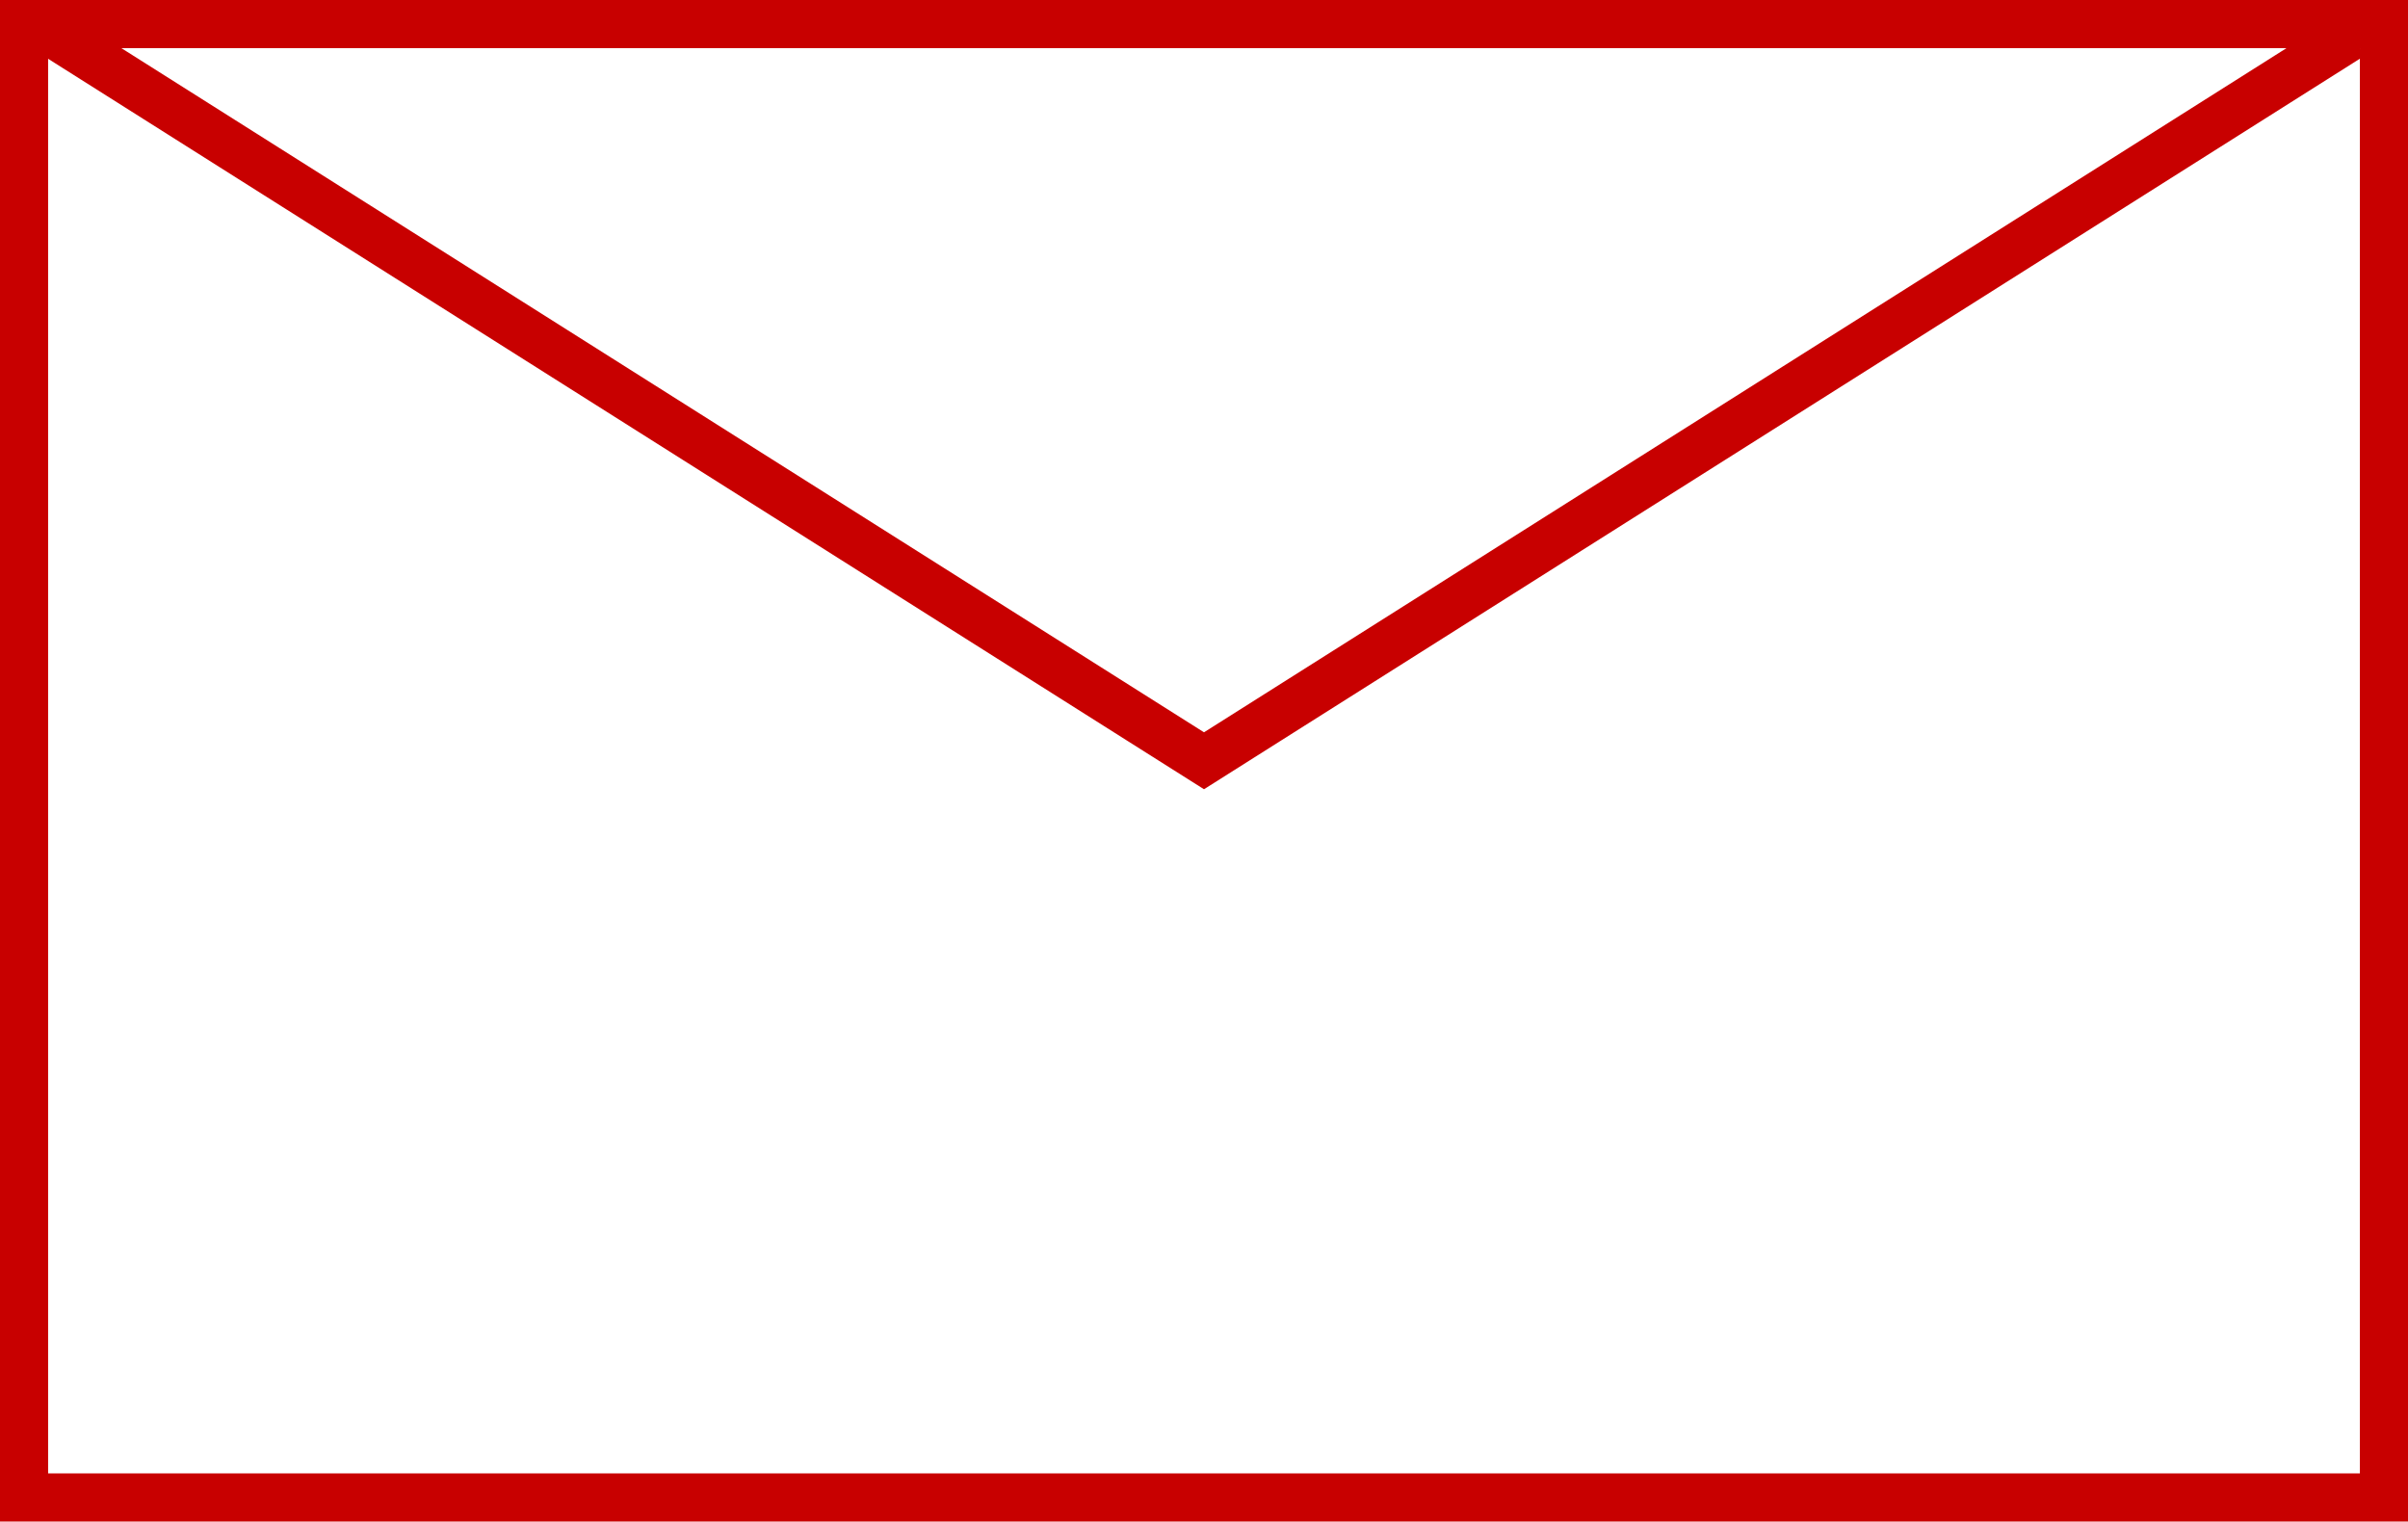 <?xml version="1.0" encoding="UTF-8"?>
<svg id="_レイヤー_2" data-name="レイヤー 2" xmlns="http://www.w3.org/2000/svg" viewBox="0 0 71.54 45.2">
  <defs>
    <style>
      .cls-1 {
        fill: #c80000;
      }

      .cls-2 {
        fill: none;
        stroke: #c80000;
        stroke-miterlimit: 10;
        stroke-width: 1.43px;
      }

      .cls-3 {
        fill: #fff;
      }
    </style>
  </defs>
  <g id="_レイヤー_1-2" data-name="レイヤー 1">
    <g>
      <rect class="cls-3" x="0" y="0" width="71.54" height="45.2"/>
      <polyline class="cls-2" points="69.87 1.05 35.77 22.6 1.46 .92"/>
      <path class="cls-1" d="M70.11,1.43v42.34H1.43V1.43h68.68M71.54,0H0v45.2h71.54V0h0Z"/>
    </g>
  </g>
</svg>